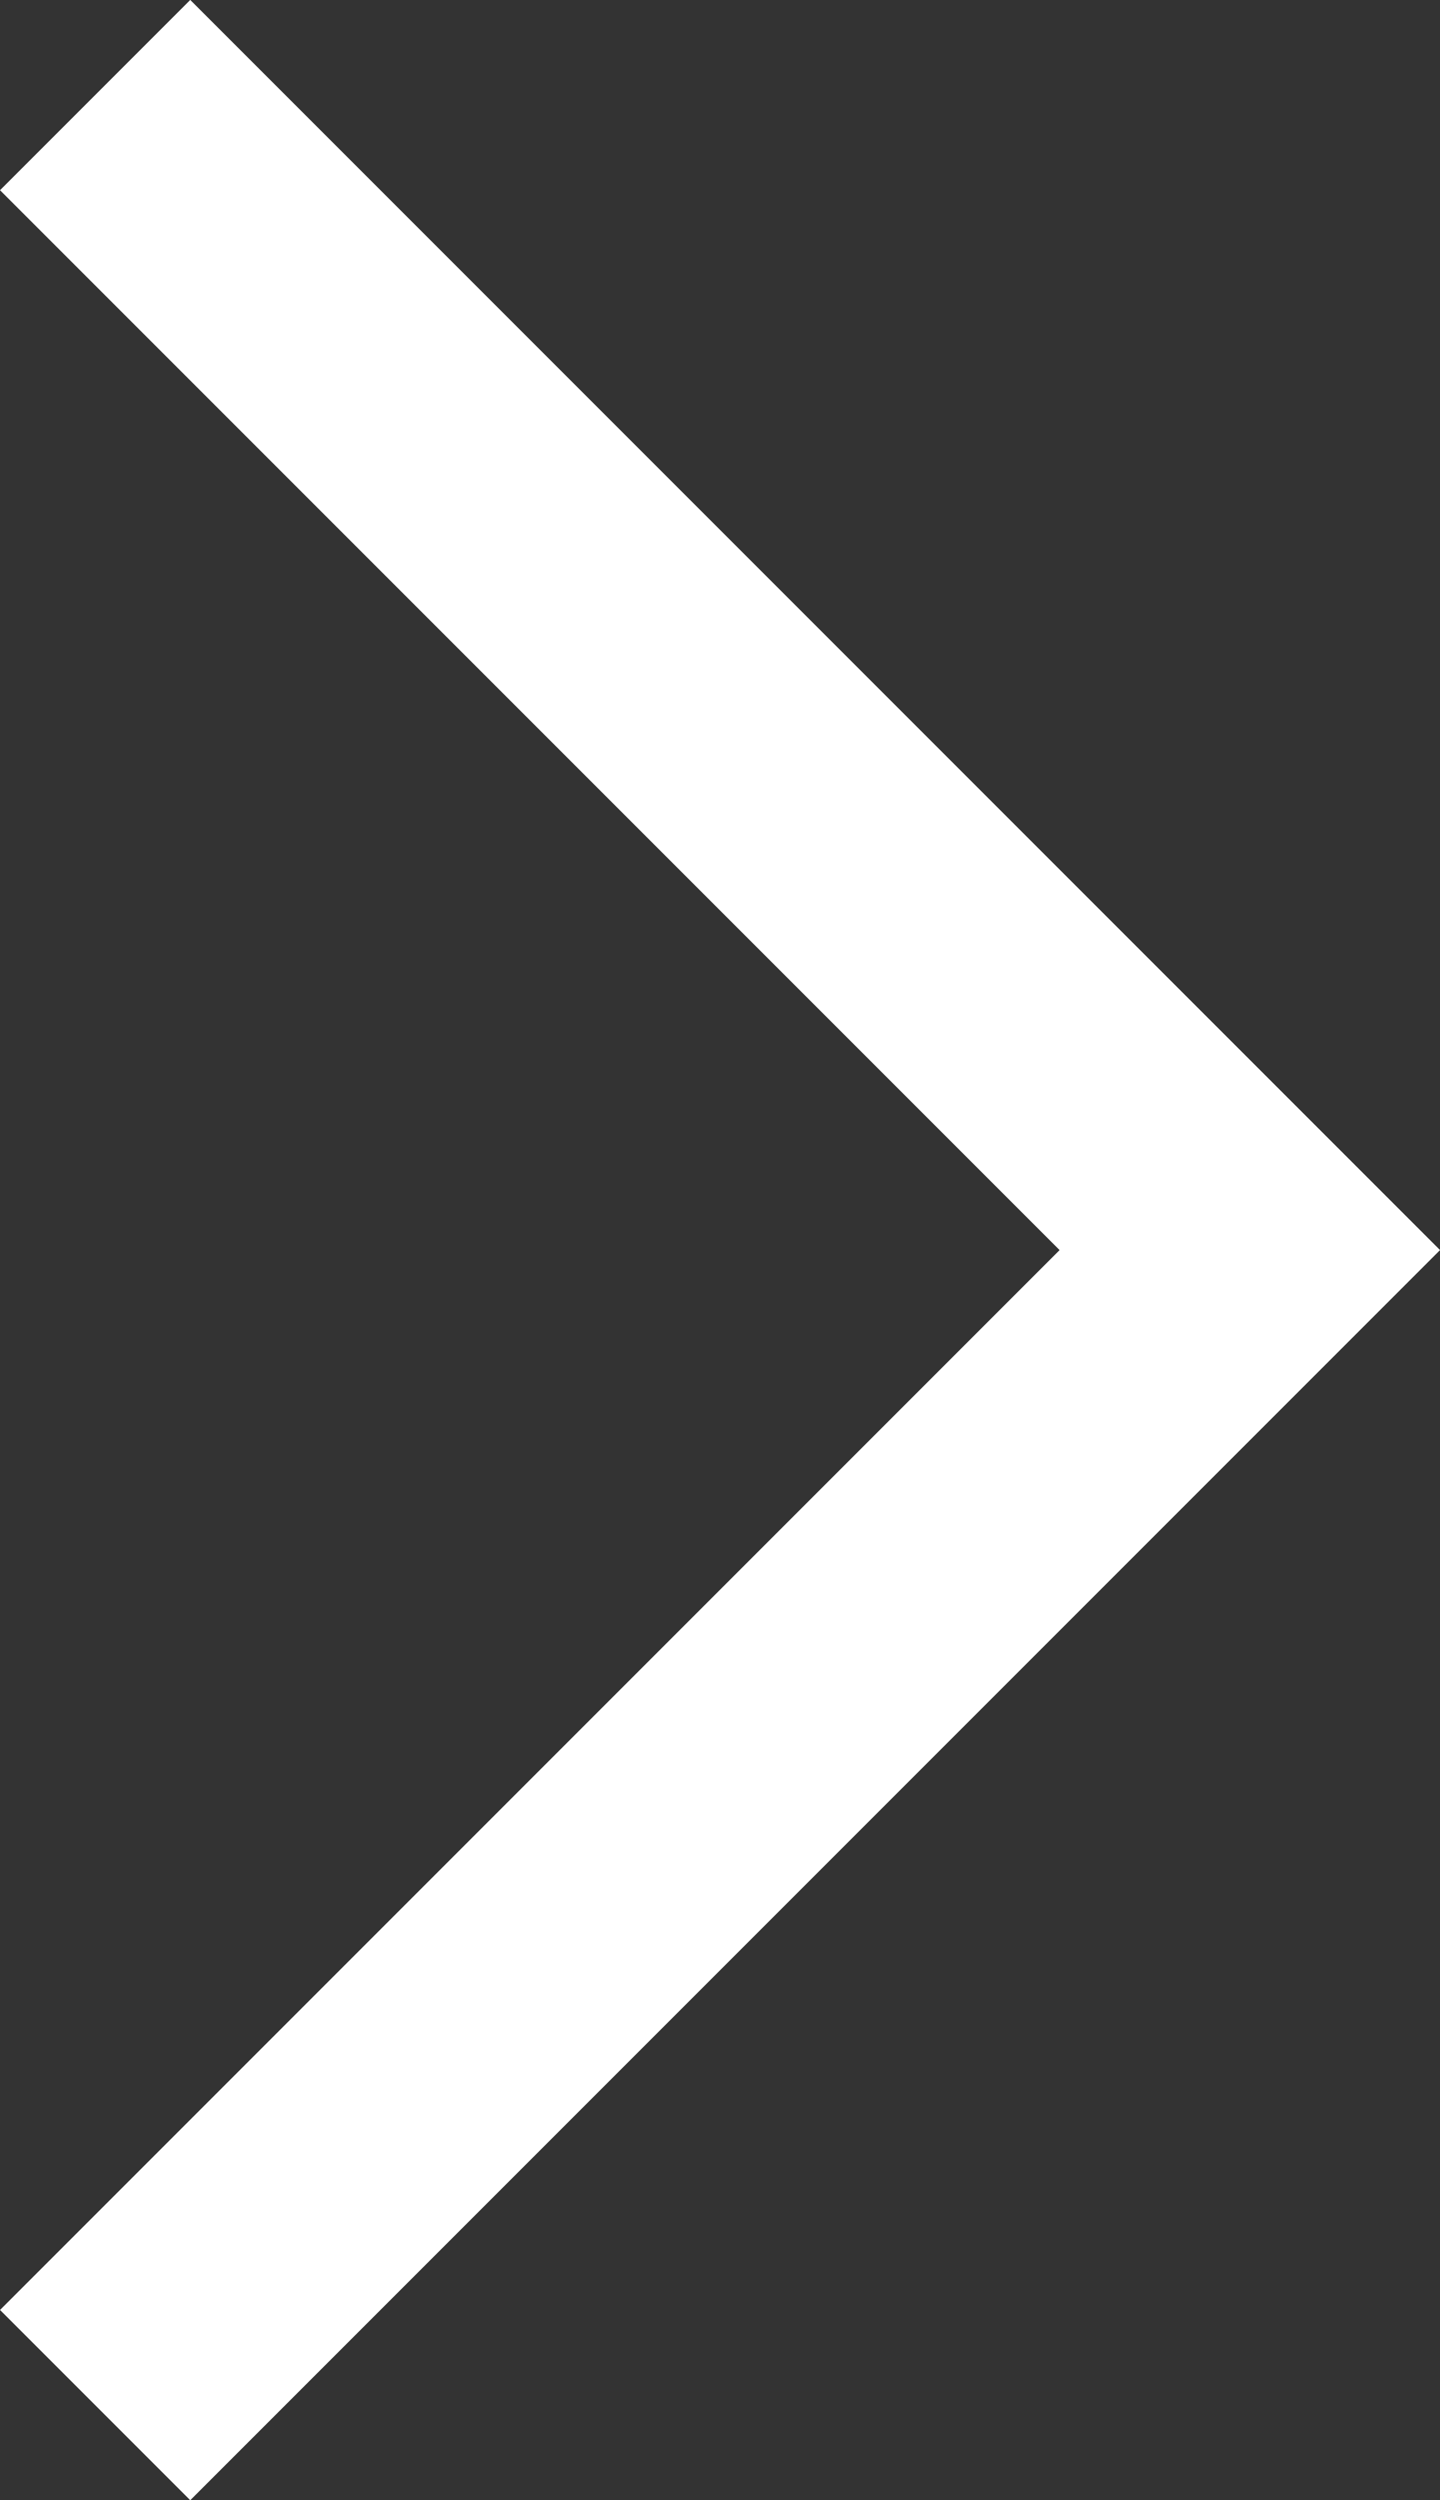 <svg xmlns="http://www.w3.org/2000/svg" width="16.059" height="27.875" viewBox="0 0 16.059 27.875">
  <rect x="0" y="0" width="16.059" height="27.875" fill="#333333" stroke="none"/>
  <path id="Tracé_801" data-name="Tracé 801" d="M539.491,619.5l-12.877,12.877,12.877,12.877" transform="translate(540.552 646.314) rotate(180)" fill="none" stroke="#fff" stroke-width="3"/>
</svg>
